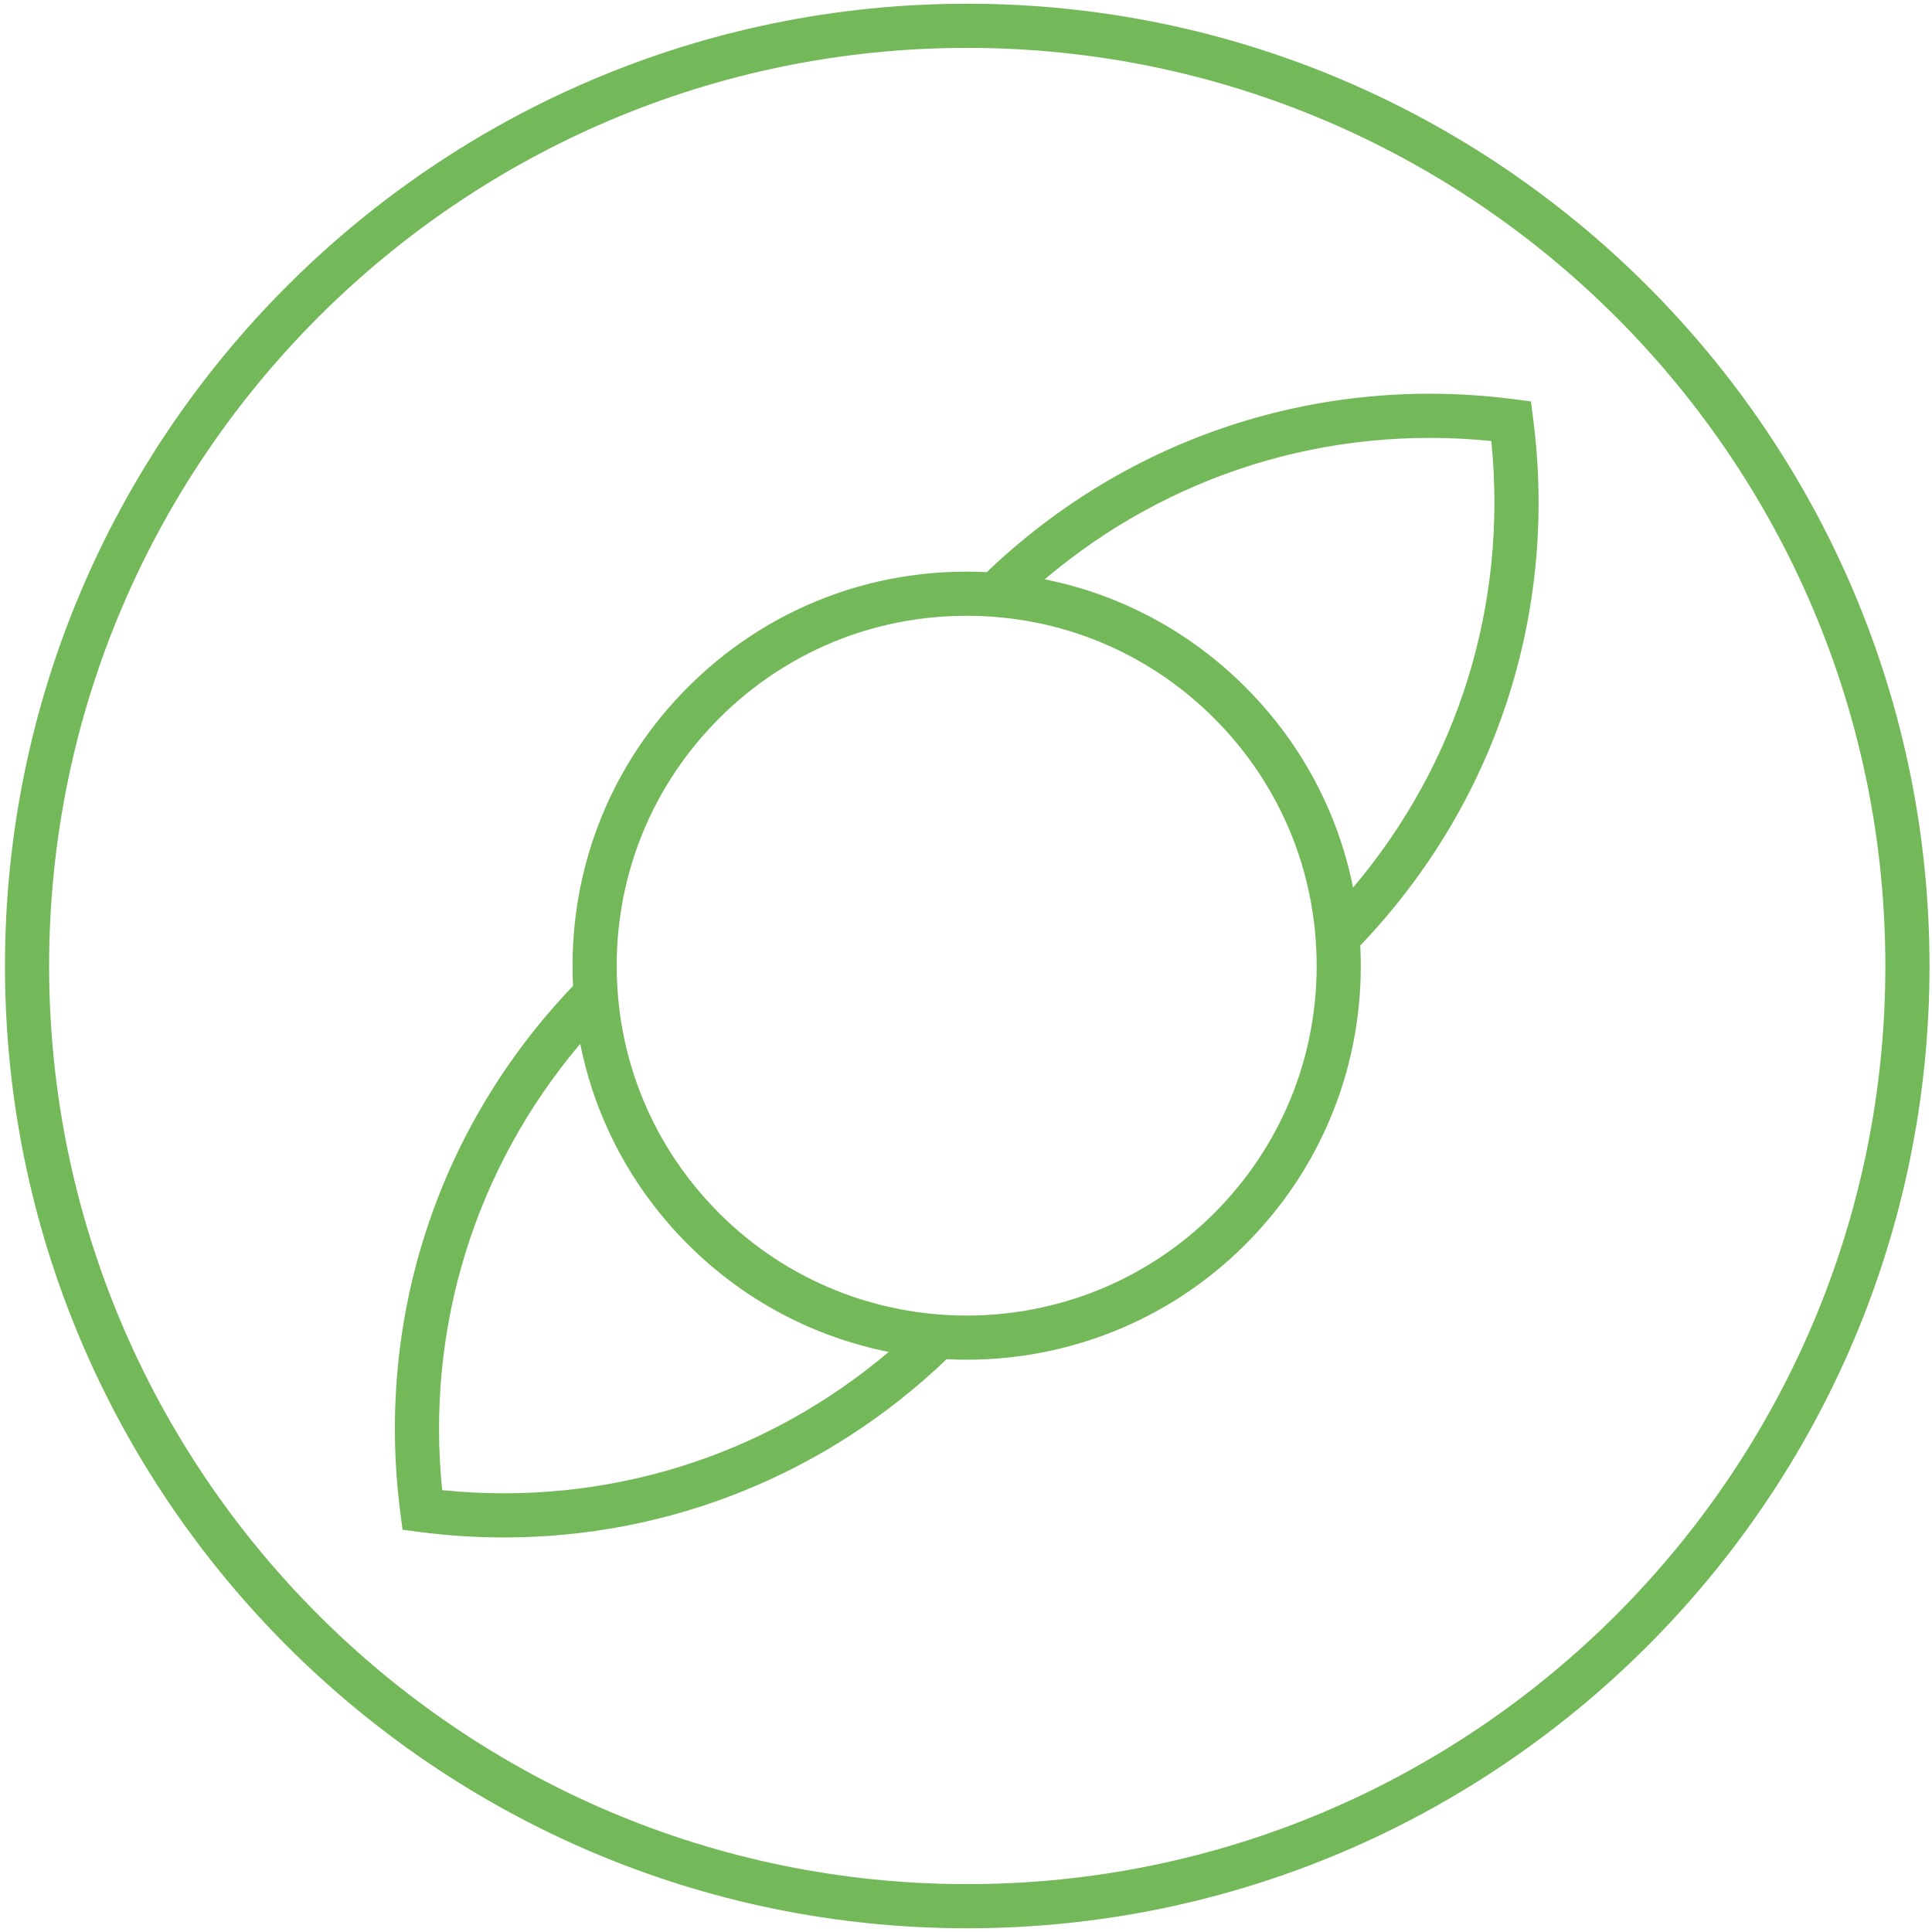 <?xml version="1.0" encoding="UTF-8"?><svg id="Ebene_1" xmlns="http://www.w3.org/2000/svg" viewBox="0 0 175 175"><defs><style>.cls-1{fill:#74b959;stroke-width:0px;}</style></defs><path class="cls-1" d="M87.612.337C39.551.337.45,39.438.45,87.5s39.101,87.163,87.162,87.163,87.163-39.102,87.163-87.163S135.674.337,87.612.337ZM87.612,170.663c-45.855,0-83.162-37.307-83.162-83.163S41.757,4.337,87.612,4.337s83.163,37.307,83.163,83.163-37.307,83.163-83.163,83.163Z"/><path class="cls-1" d="M138.869,37.887l-.198-1.528-1.527-.198c-17.649-2.294-34.97,3.421-47.762,15.663-.604-.03-1.211-.046-1.821-.046-9.536,0-18.501,3.714-25.243,10.457-6.743,6.743-10.457,15.708-10.457,25.244,0,.61.016,1.217.046,1.821-12.227,12.789-17.933,30.102-15.642,47.74l.198,1.527,1.527.198c2.566.333,5.124.498,7.664.497,14.924,0,29.162-5.692,40.093-16.148.604.03,1.208.048,1.813.048,9.141,0,18.285-3.48,25.244-10.439,6.743-6.743,10.457-15.708,10.457-25.244,0-.615-.017-1.228-.048-1.838,12.236-12.791,17.947-30.11,15.655-47.754ZM40.053,134.978c-1.503-14.773,3.003-29.199,12.505-40.428,1.367,6.84,4.715,13.128,9.76,18.173,5.158,5.158,11.514,8.399,18.18,9.735-11.23,9.512-25.661,14.026-40.445,12.52ZM109.977,109.895c-12.359,12.359-32.472,12.359-44.831,0-5.987-5.987-9.285-13.948-9.285-22.416s3.298-16.428,9.285-22.416,13.947-9.285,22.415-9.285,16.429,3.298,22.416,9.285,9.285,13.948,9.285,22.416-3.298,16.429-9.285,22.416ZM122.561,80.394c-1.369-6.835-4.716-13.118-9.757-18.159-5.045-5.045-11.334-8.393-18.175-9.76,11.232-9.516,25.668-14.033,40.452-12.526,1.503,14.781-3.008,29.215-12.52,40.445Z"/></svg>